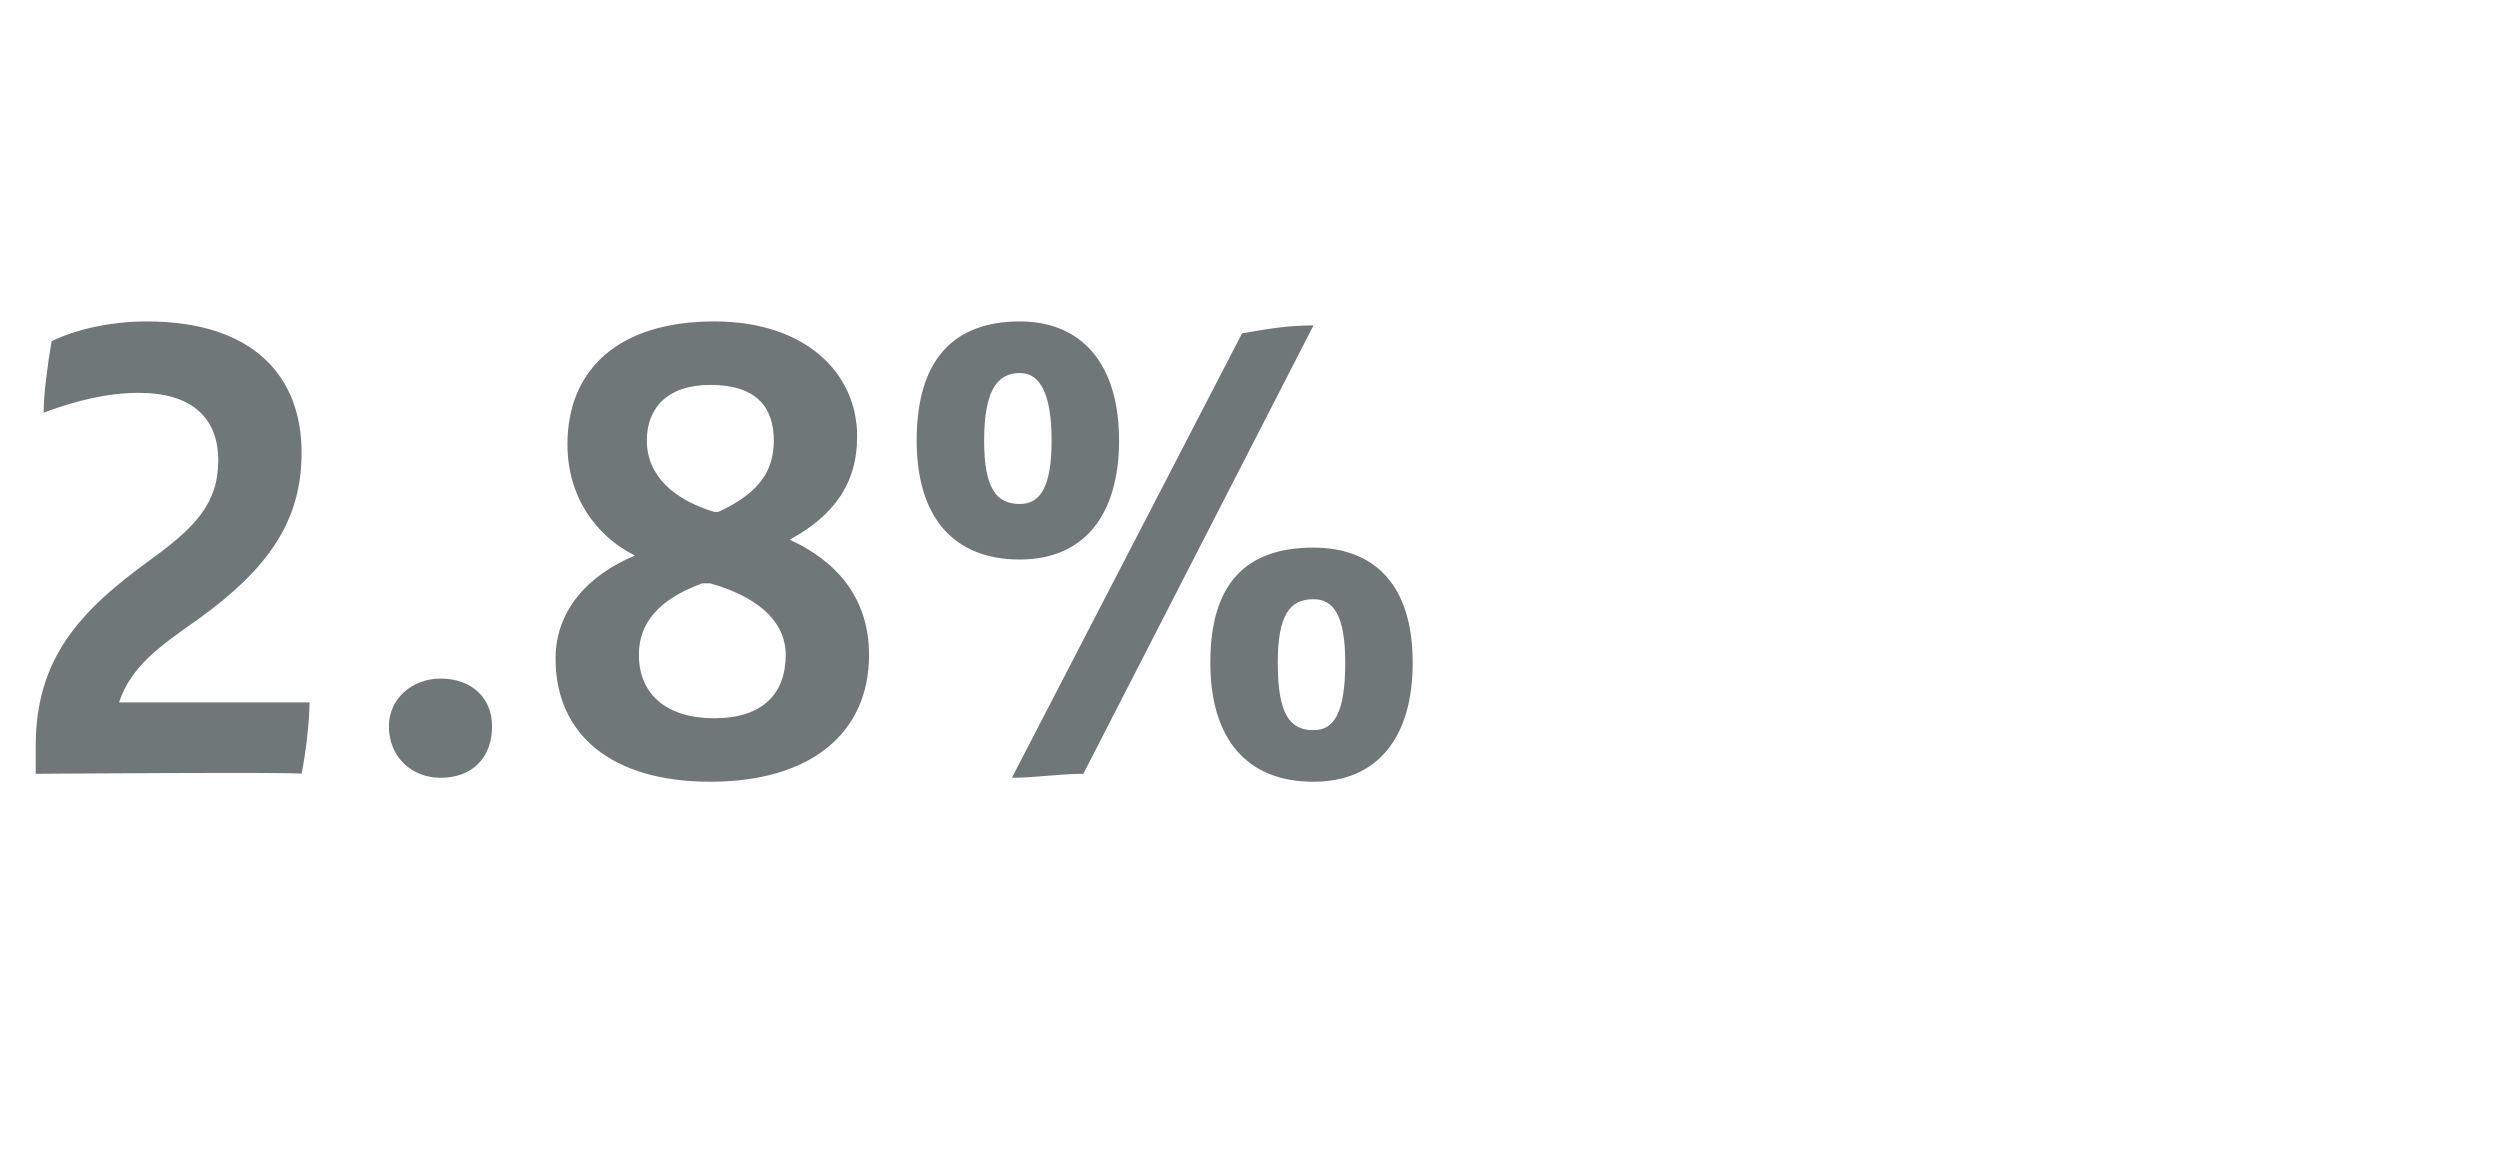 <?xml version="1.0" standalone="no"?><!DOCTYPE svg PUBLIC "-//W3C//DTD SVG 1.1//EN" "http://www.w3.org/Graphics/SVG/1.1/DTD/svg11.dtd"><svg xmlns="http://www.w3.org/2000/svg" version="1.1" width="63px" height="29px" viewBox="0 -6 63 29" style="top:-6px"><desc>2.8%</desc><defs/><g id="Polygon305166"><path d="m7.8 11.7c0 .5-.1 1.3-.2 1.8c.02-.05-6.7 0-6.7 0c0 0 0-.74 0-.7c0-2.2 1.1-3.4 2.9-4.7c1.1-.8 1.7-1.4 1.7-2.5c0-1.1-.7-1.7-2-1.7c-.8 0-1.6.2-2.4.5c0-.5.1-1.2.2-1.8c.6-.3 1.5-.5 2.4-.5c2.7 0 3.9 1.4 3.9 3.3c0 1.7-.8 2.9-2.6 4.2c-1 .7-1.7 1.2-2 2.1c0 0 4.8 0 4.8 0zm2 .6c0-.7.6-1.2 1.3-1.2c.8 0 1.3.5 1.3 1.2c0 .8-.5 1.3-1.3 1.3c-.7 0-1.3-.5-1.3-1.3zm12.1-1.8c0 2-1.5 3.2-4 3.2c-2.5 0-3.9-1.2-3.9-3.1c0-1.2.8-2.1 2-2.6c-1-.5-1.7-1.5-1.7-2.8c0-1.9 1.3-3.1 3.7-3.1c2.3 0 3.6 1.3 3.6 2.9c0 1.2-.6 2-1.7 2.6c1.1.5 2 1.4 2 2.9zm-5.6-5.4c0 .9.7 1.5 1.7 1.8c0 0 .1 0 .1 0c1.1-.5 1.4-1.1 1.4-1.8c0-.8-.4-1.4-1.6-1.4c-1.1 0-1.6.6-1.6 1.4zm3.5 5.4c0-.7-.5-1.4-1.9-1.8c0 0-.2 0-.2 0c-1.1.4-1.6 1-1.6 1.8c0 1 .7 1.6 1.9 1.6c1.2 0 1.8-.6 1.8-1.6zm3.3-5.4c0-2 .9-3 2.6-3c1.5 0 2.5 1 2.5 3c0 1.9-.9 3-2.5 3c-1.7 0-2.6-1.1-2.6-3zm8.2-2.7c.6-.1 1.1-.2 1.8-.2c0 0-5.8 11.3-5.8 11.3c-.6 0-1.2.1-1.8.1c0 0 5.8-11.2 5.8-11.2zm-4.8 2.7c0-1.2-.3-1.7-.8-1.7c-.6 0-.9.5-.9 1.7c0 1.2.3 1.6.9 1.6c.5 0 .8-.4.8-1.6zm4 5.6c0-2 .9-2.9 2.6-2.9c1.5 0 2.5.9 2.5 2.9c0 1.9-.9 3-2.5 3c-1.7 0-2.6-1.1-2.6-3zm3.4 0c0-1.2-.3-1.6-.8-1.6c-.6 0-.9.4-.9 1.6c0 1.3.3 1.7.9 1.7c.5 0 .8-.4.8-1.7z" stroke="none" fill="#6f7779"/></g></svg>